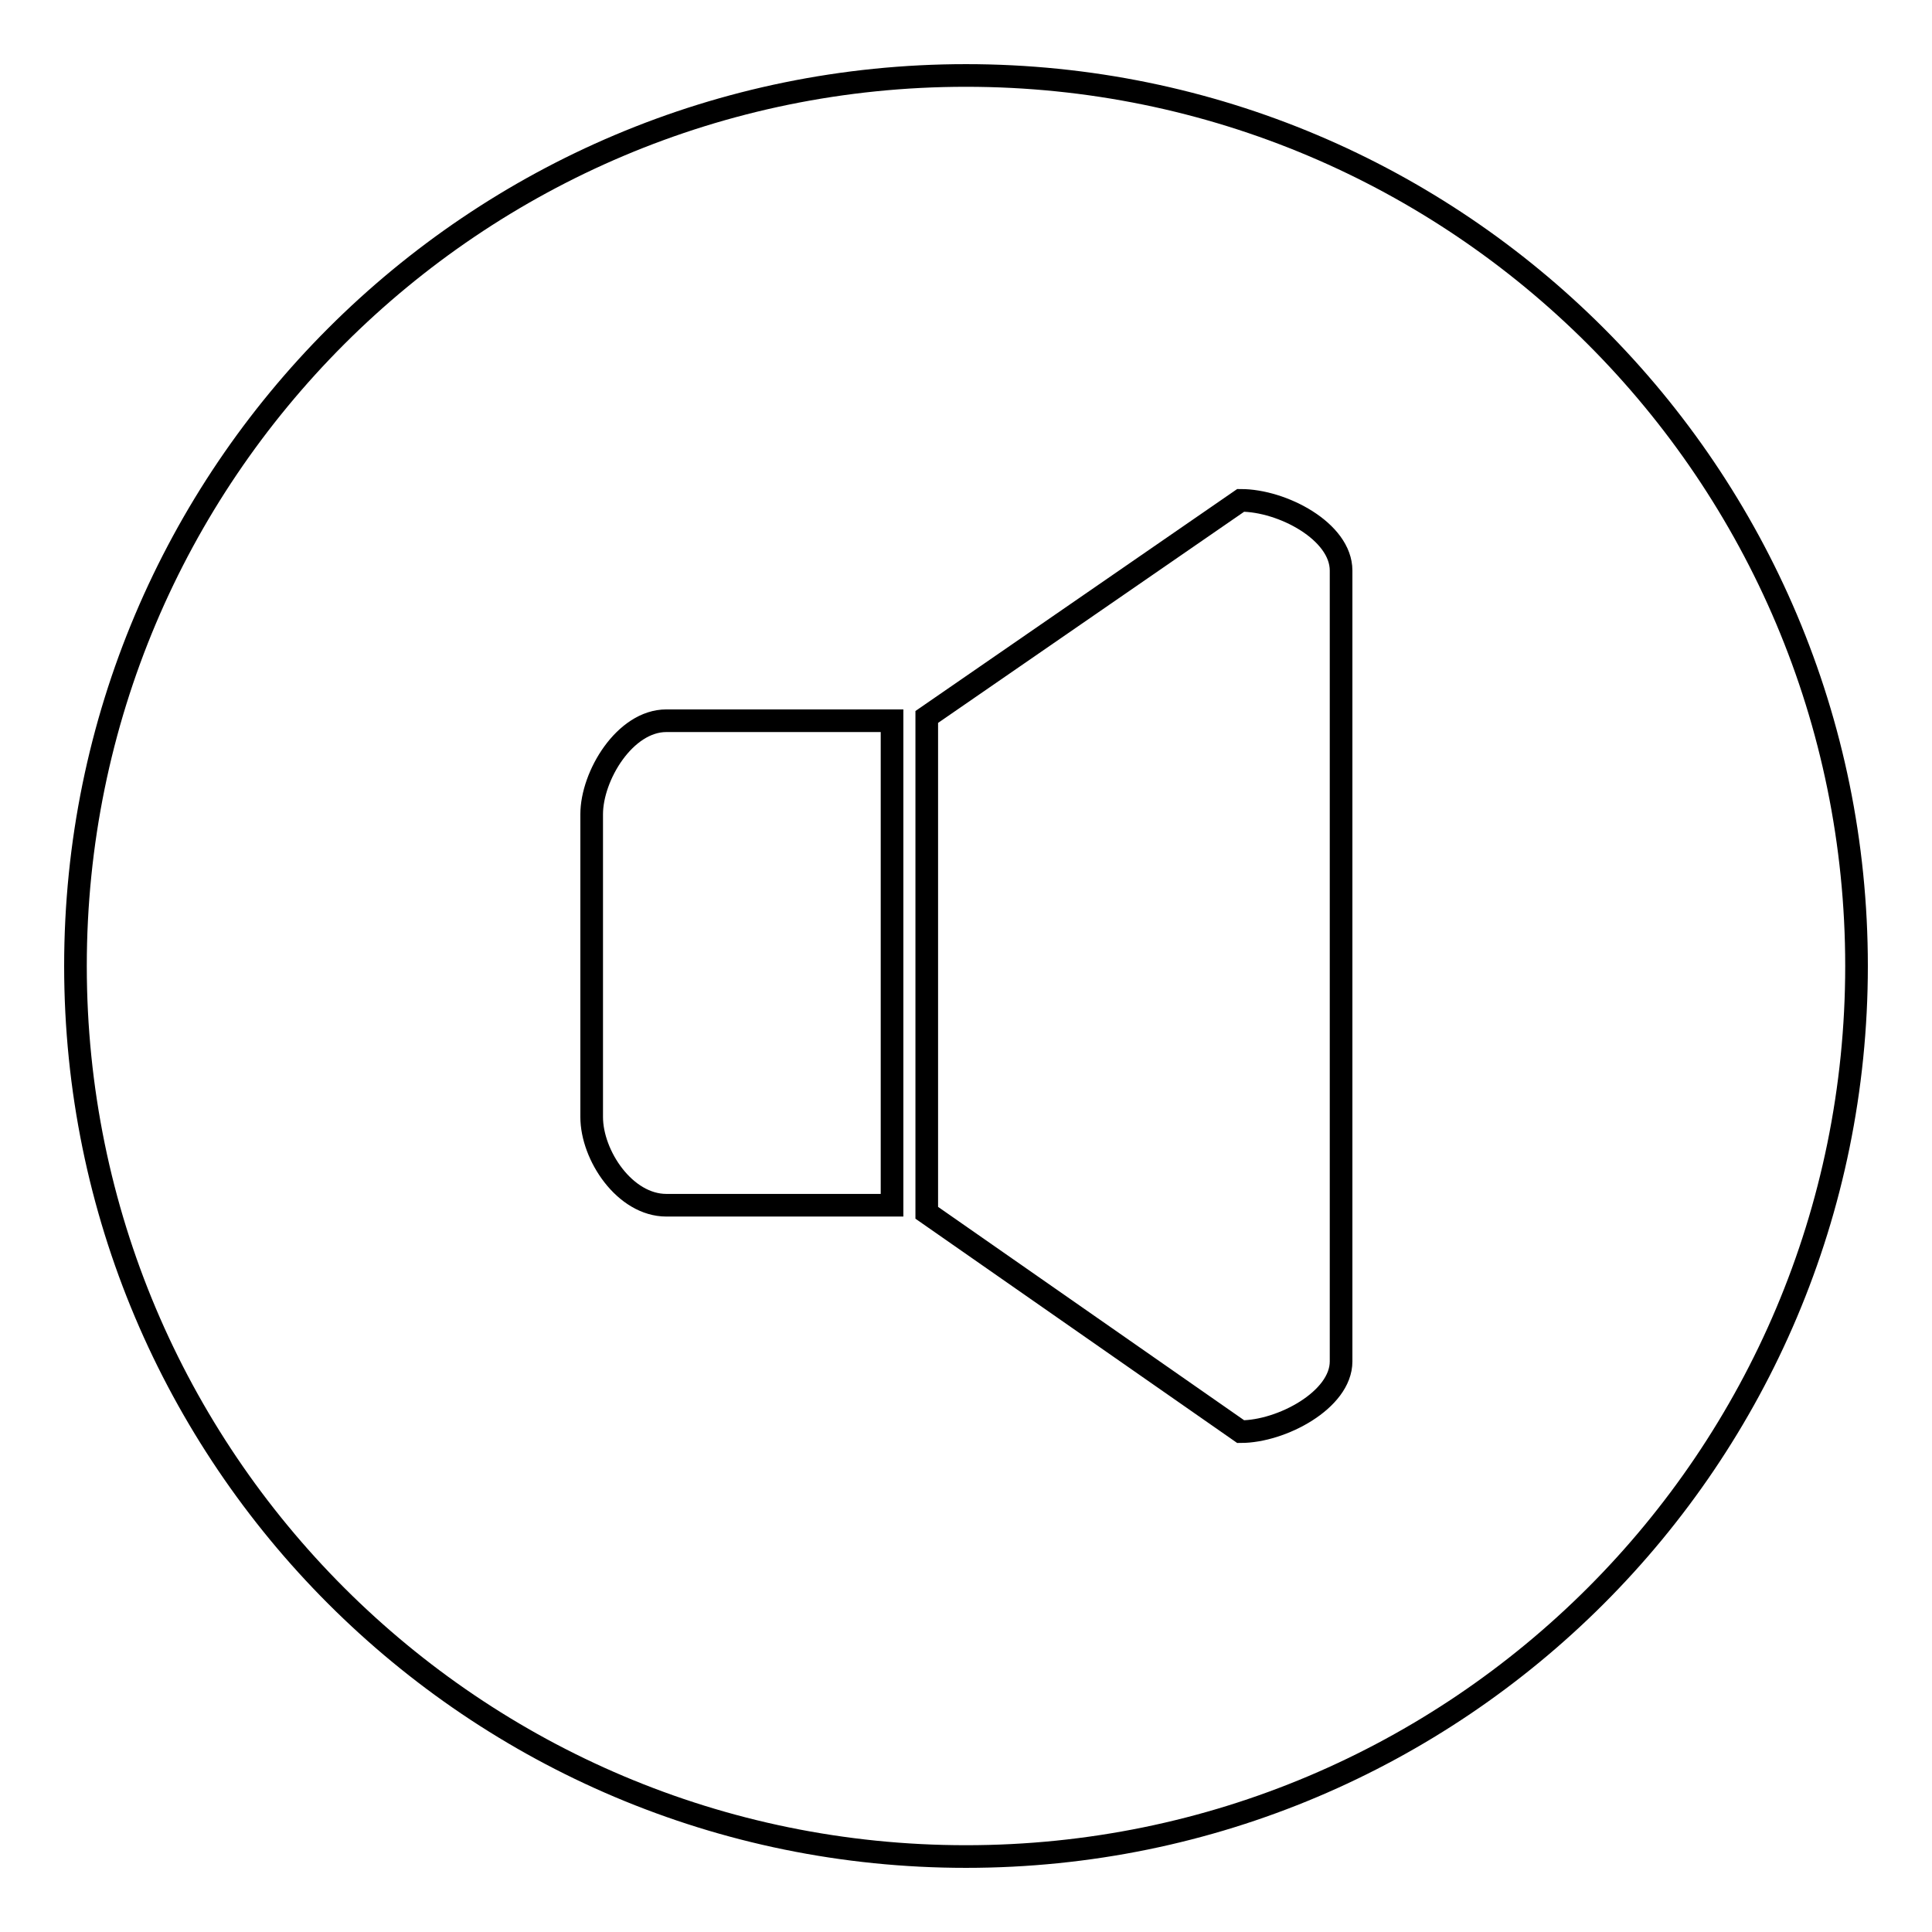 <?xml version="1.0" encoding="utf-8"?>
<!-- Svg Vector Icons : http://www.onlinewebfonts.com/icon -->
<!DOCTYPE svg PUBLIC "-//W3C//DTD SVG 1.1//EN" "http://www.w3.org/Graphics/SVG/1.1/DTD/svg11.dtd">
<svg version="1.1" xmlns="http://www.w3.org/2000/svg" xmlns:xlink="http://www.w3.org/1999/xlink" x="0px" y="0px" viewBox="0 0 256 256" enable-background="new 0 0 256 256" xml:space="preserve">
<g> <path stroke-width="3" fill-opacity="0" stroke="#000000"  d="M128,10C62.8,10,10,62.8,10,128s52.8,118,118,118s118-52.8,118-118S193.2,10,128,10z M118.1,159.7H88.3 c-5.5,0-9.9-6.6-9.9-11.7v-40.1c0-5.1,4.4-12.4,9.9-12.4h29.9V159.7L118.1,159.7z M177.7,180.4c0,5.1-7.9,9.3-13.3,9.3l-41.6-29V95 l41.6-28.7c5.5,0,13.3,4.1,13.3,9.3V180.4z"/></g>
</svg>